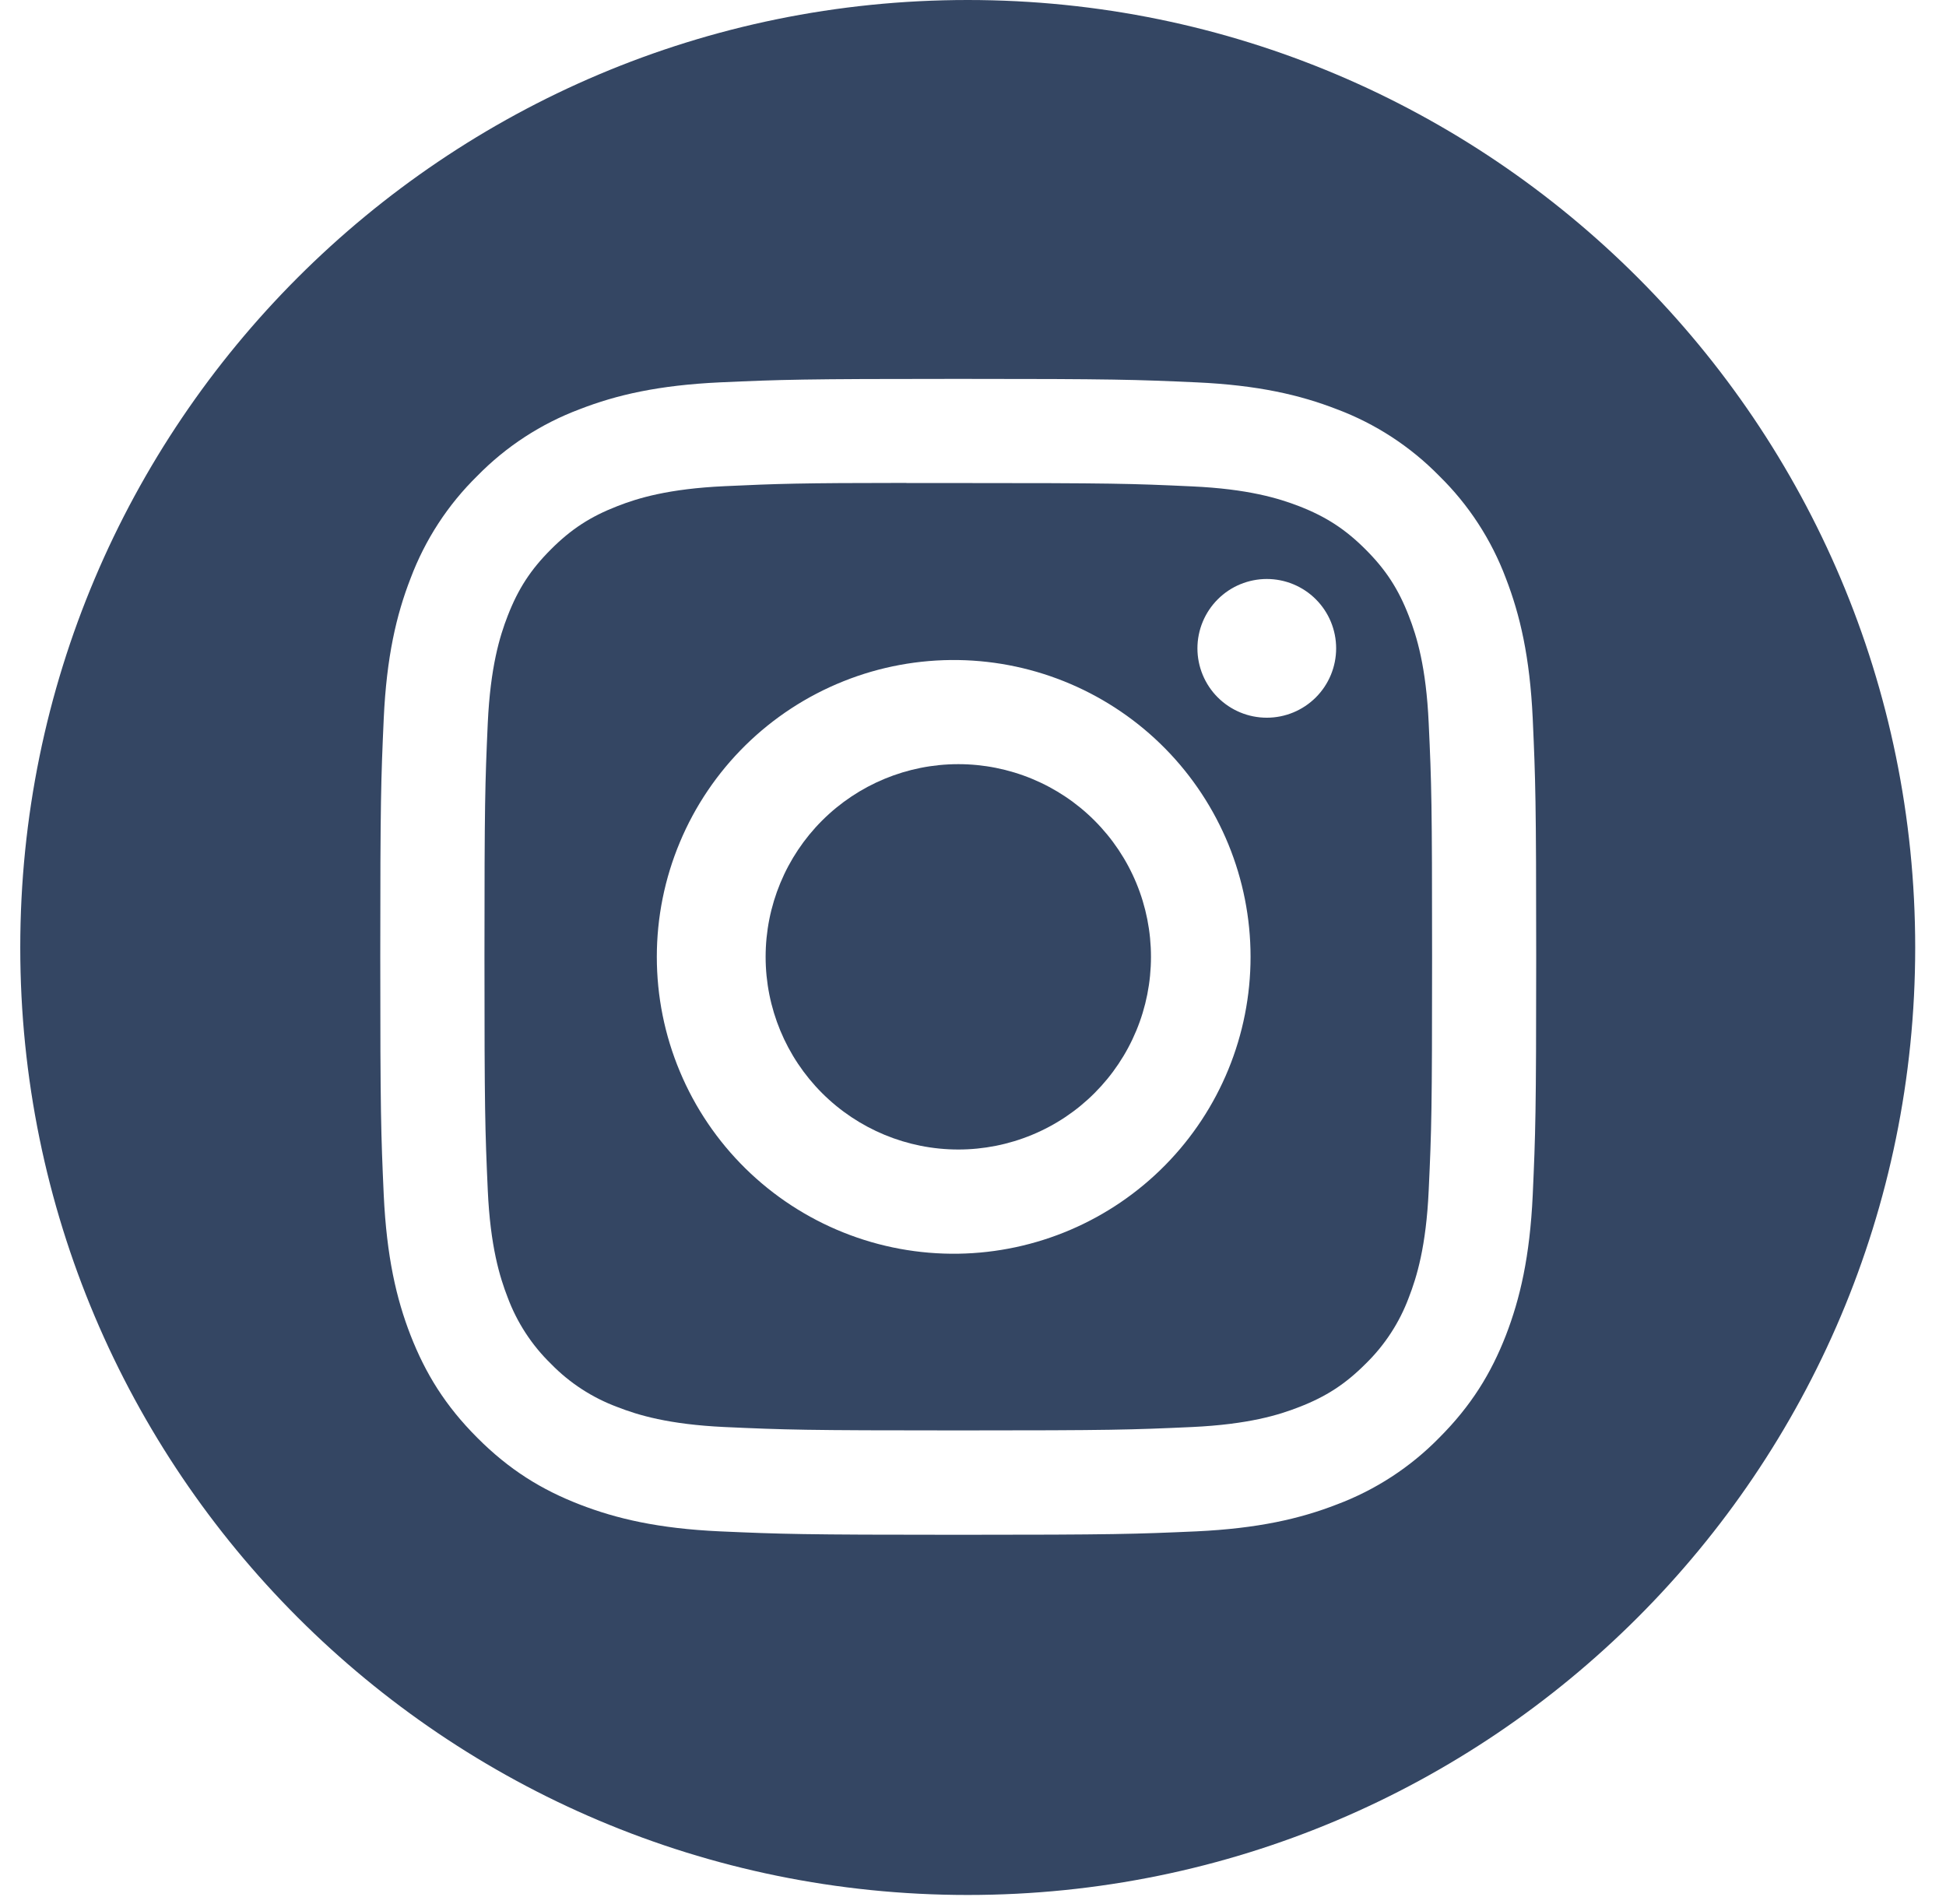 <svg width="46" height="45" viewBox="0 0 46 45" fill="none" xmlns="http://www.w3.org/2000/svg">
<path d="M24.396 18.41C23.843 18.181 23.251 18.063 22.653 18.063C21.445 18.063 20.287 18.543 19.432 19.397C18.578 20.251 18.098 21.41 18.098 22.618C18.098 23.826 18.578 24.984 19.432 25.838C20.287 26.692 21.445 27.172 22.653 27.172C23.251 27.172 23.843 27.054 24.396 26.825C24.948 26.597 25.451 26.261 25.873 25.838C26.296 25.415 26.632 24.913 26.861 24.36C27.09 23.808 27.207 23.216 27.207 22.618C27.207 22.02 27.09 21.427 26.861 20.875C26.632 20.322 26.296 19.82 25.873 19.397C25.451 18.974 24.948 18.639 24.396 18.41Z" fill="#344663"/>
<path fill-rule="evenodd" clip-rule="evenodd" d="M22.653 11.418H21.427V11.415C18.881 11.416 18.392 11.434 17.132 11.492C15.8 11.553 15.077 11.775 14.596 11.963C13.957 12.211 13.503 12.506 13.025 12.984C12.546 13.462 12.249 13.918 12.002 14.555C11.814 15.037 11.592 15.761 11.53 17.093C11.466 18.533 11.452 18.961 11.452 22.611C11.452 26.26 11.466 26.692 11.53 28.132C11.59 29.464 11.814 30.188 12 30.668C12.221 31.261 12.571 31.798 13.025 32.239C13.466 32.692 14.003 33.04 14.596 33.26C15.077 33.448 15.8 33.67 17.132 33.732C18.571 33.797 19.005 33.812 22.653 33.812C26.301 33.812 26.733 33.797 28.172 33.732C29.506 33.67 30.23 33.448 30.708 33.26C31.347 33.013 31.801 32.717 32.279 32.239C32.732 31.798 33.082 31.262 33.302 30.67C33.489 30.188 33.712 29.466 33.772 28.134C33.839 26.694 33.852 26.26 33.852 22.614C33.852 18.968 33.839 18.536 33.772 17.096C33.712 15.764 33.49 15.04 33.302 14.56C33.055 13.922 32.759 13.467 32.281 12.989C31.803 12.511 31.347 12.214 30.71 11.966C30.228 11.78 29.504 11.557 28.172 11.497C26.733 11.43 26.301 11.418 22.653 11.418ZM29.317 13.811C29.516 13.729 29.73 13.686 29.945 13.686C30.38 13.686 30.797 13.859 31.104 14.166C31.412 14.474 31.584 14.891 31.584 15.325C31.584 15.76 31.412 16.177 31.104 16.485C30.797 16.792 30.38 16.965 29.945 16.965C29.73 16.965 29.516 16.923 29.317 16.84C29.119 16.758 28.938 16.637 28.786 16.485C28.633 16.333 28.513 16.152 28.43 15.953C28.348 15.754 28.305 15.541 28.305 15.325C28.305 15.11 28.348 14.897 28.43 14.698C28.513 14.499 28.633 14.319 28.786 14.166C28.938 14.014 29.119 13.893 29.317 13.811ZM19.934 16.105C20.798 15.758 21.722 15.588 22.653 15.602C24.495 15.631 26.251 16.383 27.544 17.695C28.836 19.008 29.561 20.776 29.561 22.618C29.561 24.46 28.836 26.229 27.544 27.541C26.251 28.854 24.495 29.606 22.653 29.635C21.722 29.649 20.798 29.479 19.934 29.132C19.07 28.786 18.284 28.272 17.62 27.619C16.957 26.966 16.43 26.188 16.071 25.329C15.711 24.471 15.526 23.549 15.526 22.618C15.526 21.688 15.711 20.766 16.071 19.908C16.43 19.049 16.957 18.271 17.62 17.618C18.284 16.965 19.07 16.451 19.934 16.105Z" fill="#344663"/>
<path fill-rule="evenodd" clip-rule="evenodd" d="M22.875 44.793C35.244 44.793 45.272 34.766 45.272 22.397C45.272 10.027 35.244 0 22.875 0C10.506 0 0.479 10.027 0.479 22.397C0.479 34.766 10.506 44.793 22.875 44.793ZM17.021 9.038C18.477 8.973 18.944 8.956 22.651 8.956H22.648C26.36 8.956 26.823 8.973 28.282 9.038C29.735 9.104 30.729 9.335 31.6 9.673C32.512 10.015 33.338 10.553 34.02 11.249C34.716 11.931 35.254 12.757 35.596 13.669C35.932 14.537 36.163 15.53 36.231 16.984C36.296 18.442 36.313 18.907 36.313 22.618C36.313 26.328 36.296 26.793 36.231 28.25C36.163 29.705 35.932 30.697 35.596 31.566C35.246 32.464 34.779 33.226 34.02 33.986C33.339 34.682 32.513 35.22 31.601 35.562C30.732 35.9 29.737 36.129 28.283 36.198C26.825 36.262 26.362 36.279 22.651 36.279C18.94 36.279 18.476 36.262 17.017 36.198C15.562 36.131 14.572 35.9 13.701 35.562C12.803 35.214 12.041 34.746 11.283 33.986C10.523 33.226 10.057 32.464 9.706 31.566C9.368 30.697 9.14 29.705 9.071 28.25C9.006 26.793 8.989 26.328 8.989 22.619C8.989 18.907 9.006 18.442 9.071 16.982C9.138 15.53 9.368 14.537 9.706 13.669C10.049 12.757 10.587 11.931 11.283 11.249C11.964 10.553 12.79 10.015 13.703 9.673C14.572 9.335 15.564 9.106 17.021 9.038Z" fill="#344663"/>
</svg>
